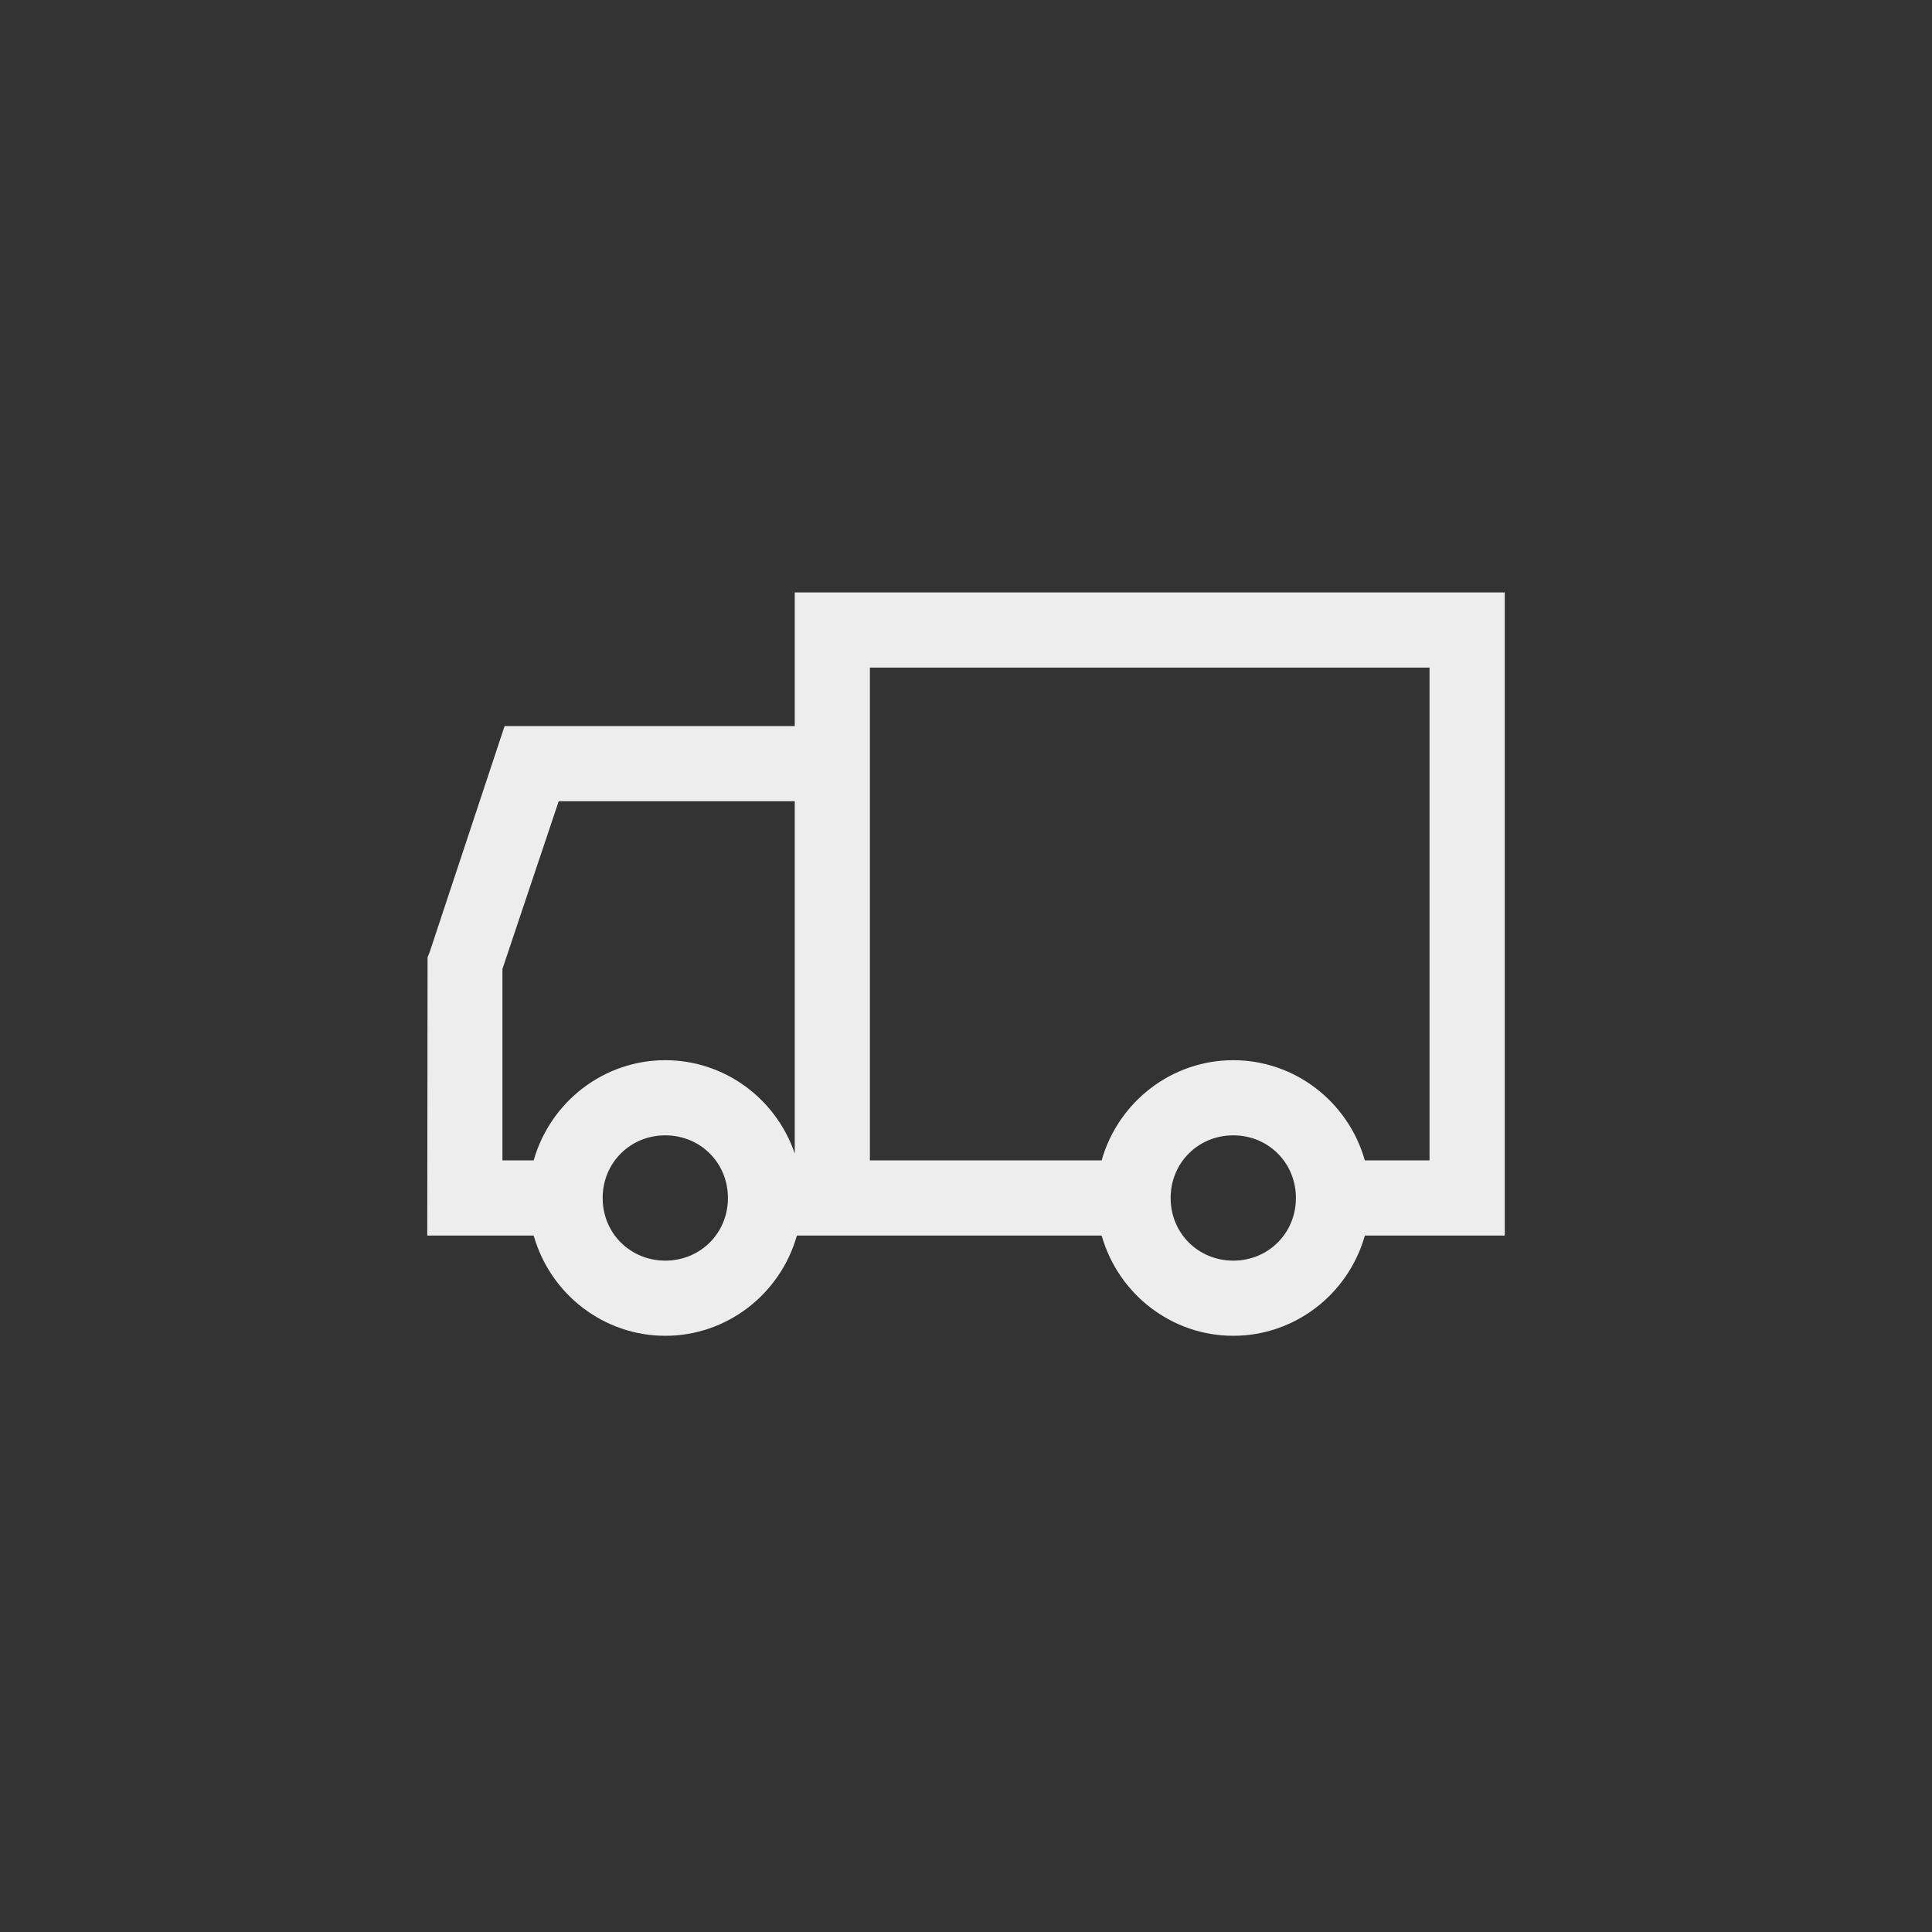 <?xml version="1.0" encoding="UTF-8" standalone="no"?><svg xmlns="http://www.w3.org/2000/svg" xmlns:xlink="http://www.w3.org/1999/xlink" fill="#ededed" height="512" viewBox="0 0 512 512" width="512"><rect x="0" y="0" width="512" height="512" fill="#333333" stroke="none"/><g><path d="M210.62,157v35.42h-76.9l-19.86,59.91l-0.55,1.38l-0.08,73.73h28.2 c4.47,15.68,18.68,26.56,34.88,26.56s30.41-10.88,34.88-26.56h80.76c4.47,15.68,18.68,26.56,34.88,26.56 c16.2,0,30.42-10.88,34.88-26.56h37.07V157H210.62z M378.84,176.92v130.6h-17.14c-4.46-15.68-18.68-26.56-34.88-26.56 c-16.19,0-30.41,10.88-34.88,26.56h-61.41v-130.6H378.84z M343.43,317.48c0,9.31-7.29,16.6-16.6,16.6s-16.6-7.29-16.6-16.6 c0-9.31,7.29-16.6,16.6-16.6S343.43,308.17,343.43,317.48z M210.62,212.34v93.36c-5.01-14.7-18.75-24.74-34.31-24.74 c-16.19,0-30.41,10.88-34.88,26.56h-8.28v-50.73l14.91-44.45H210.62z M192.91,317.48c0,9.31-7.29,16.6-16.6,16.6 s-16.6-7.29-16.6-16.6c0-9.31,7.29-16.6,16.6-16.6S192.91,308.17,192.91,317.48z"/></g></svg>